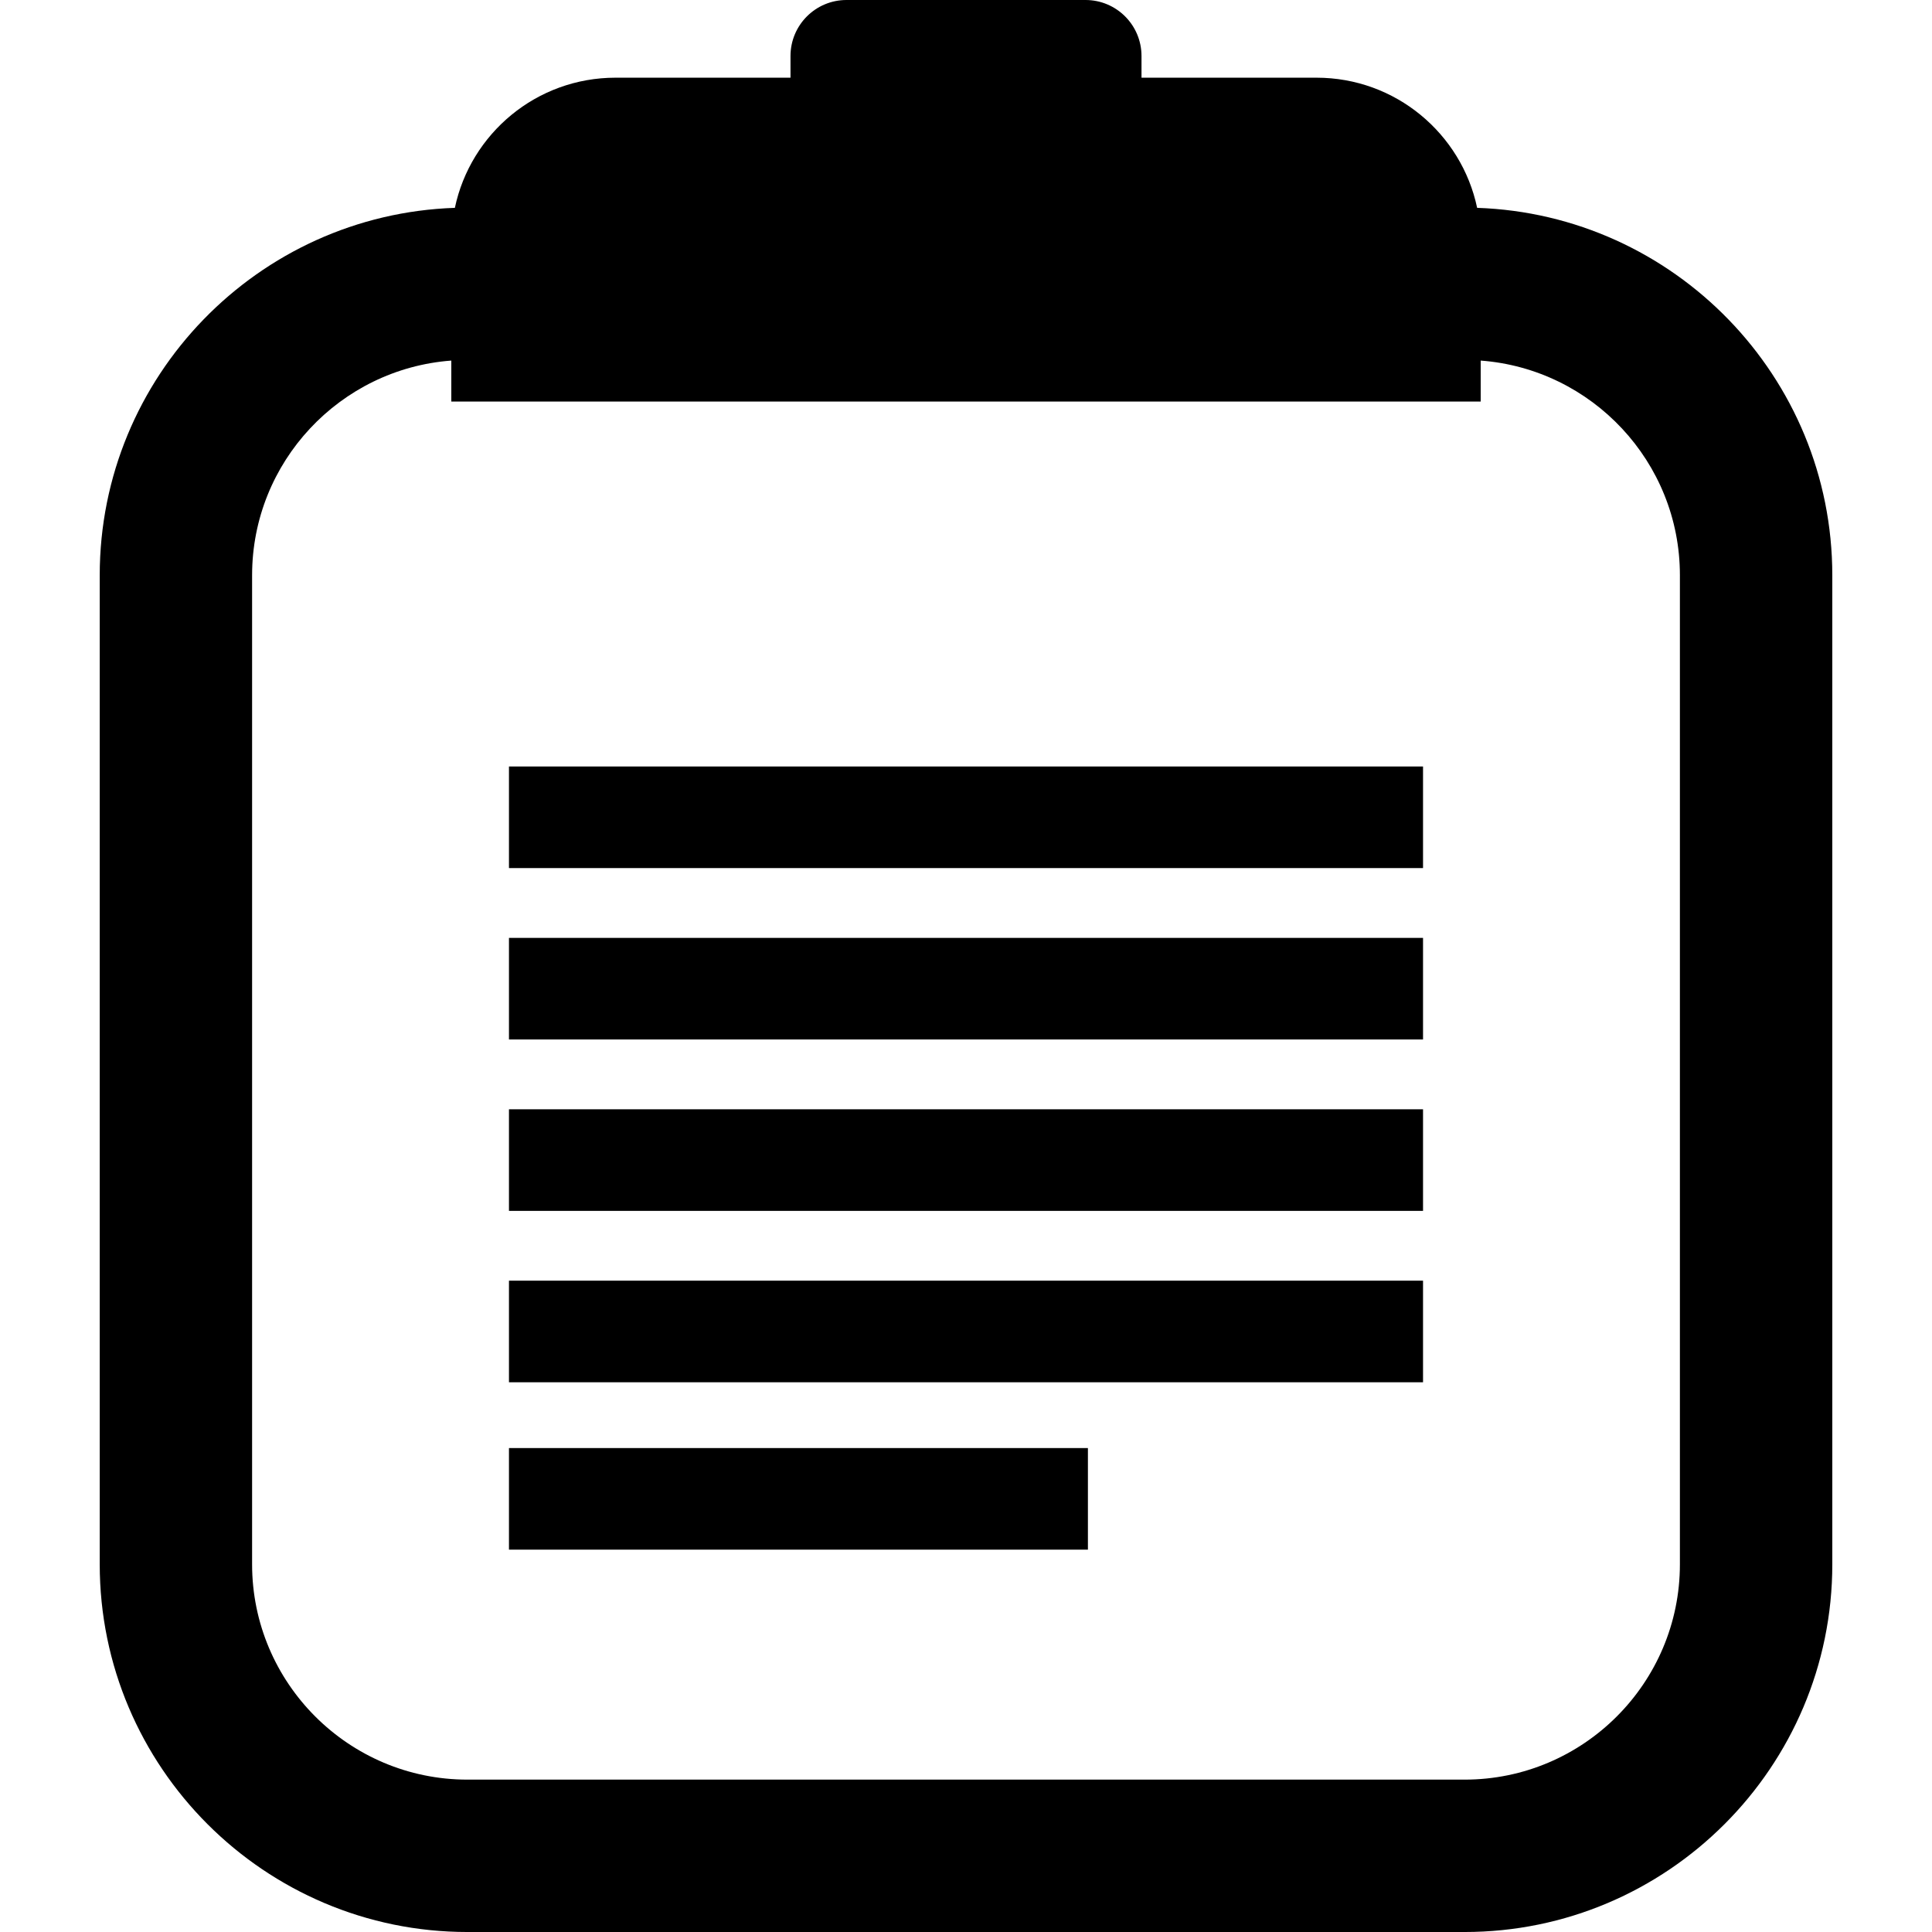 <?xml version="1.0" encoding="iso-8859-1"?>
<!-- Uploaded to: SVG Repo, www.svgrepo.com, Generator: SVG Repo Mixer Tools -->
<!DOCTYPE svg PUBLIC "-//W3C//DTD SVG 1.1//EN" "http://www.w3.org/Graphics/SVG/1.1/DTD/svg11.dtd">
<svg fill="#000000" version="1.1" id="Capa_1" xmlns="http://www.w3.org/2000/svg" xmlns:xlink="http://www.w3.org/1999/xlink" 
	 viewBox="0 0 380.356 380.356" xml:space="preserve">
<g>
	<path d="M290.807,40.919c-3.088-14.637-16.073-25.624-31.628-25.624H224.73v-4.272C224.73,4.935,219.795,0,213.707,0h-47.057
		c-6.088,0-11.023,4.935-11.023,11.023v4.272h-34.448c-15.555,0-28.541,10.988-31.628,25.624
		c-38.774,1.31-69.918,33.241-69.918,72.328v194.719c0,39.916,32.475,72.391,72.391,72.391h196.313
		c39.916,0,72.391-32.475,72.391-72.391V113.247C360.725,74.16,329.581,42.23,290.807,40.919z M330.725,307.966
		c0,23.374-19.017,42.391-42.391,42.391H92.022c-23.374,0-42.391-19.017-42.391-42.391V113.247c0-22.306,17.322-40.63,39.218-42.259
		v8.063h202.658v-8.063c21.896,1.63,39.218,19.954,39.218,42.259V307.966z"/>
	<rect x="100.201" y="150.9" width="179.954" height="20"/>
	<rect x="100.201" y="184.644" width="179.954" height="20"/>
	<rect x="100.201" y="218.387" width="179.954" height="20"/>
	<rect x="100.201" y="252.129" width="179.954" height="20"/>
	<rect x="100.201" y="285.082" width="113.978" height="20"/>
</g>
</svg>